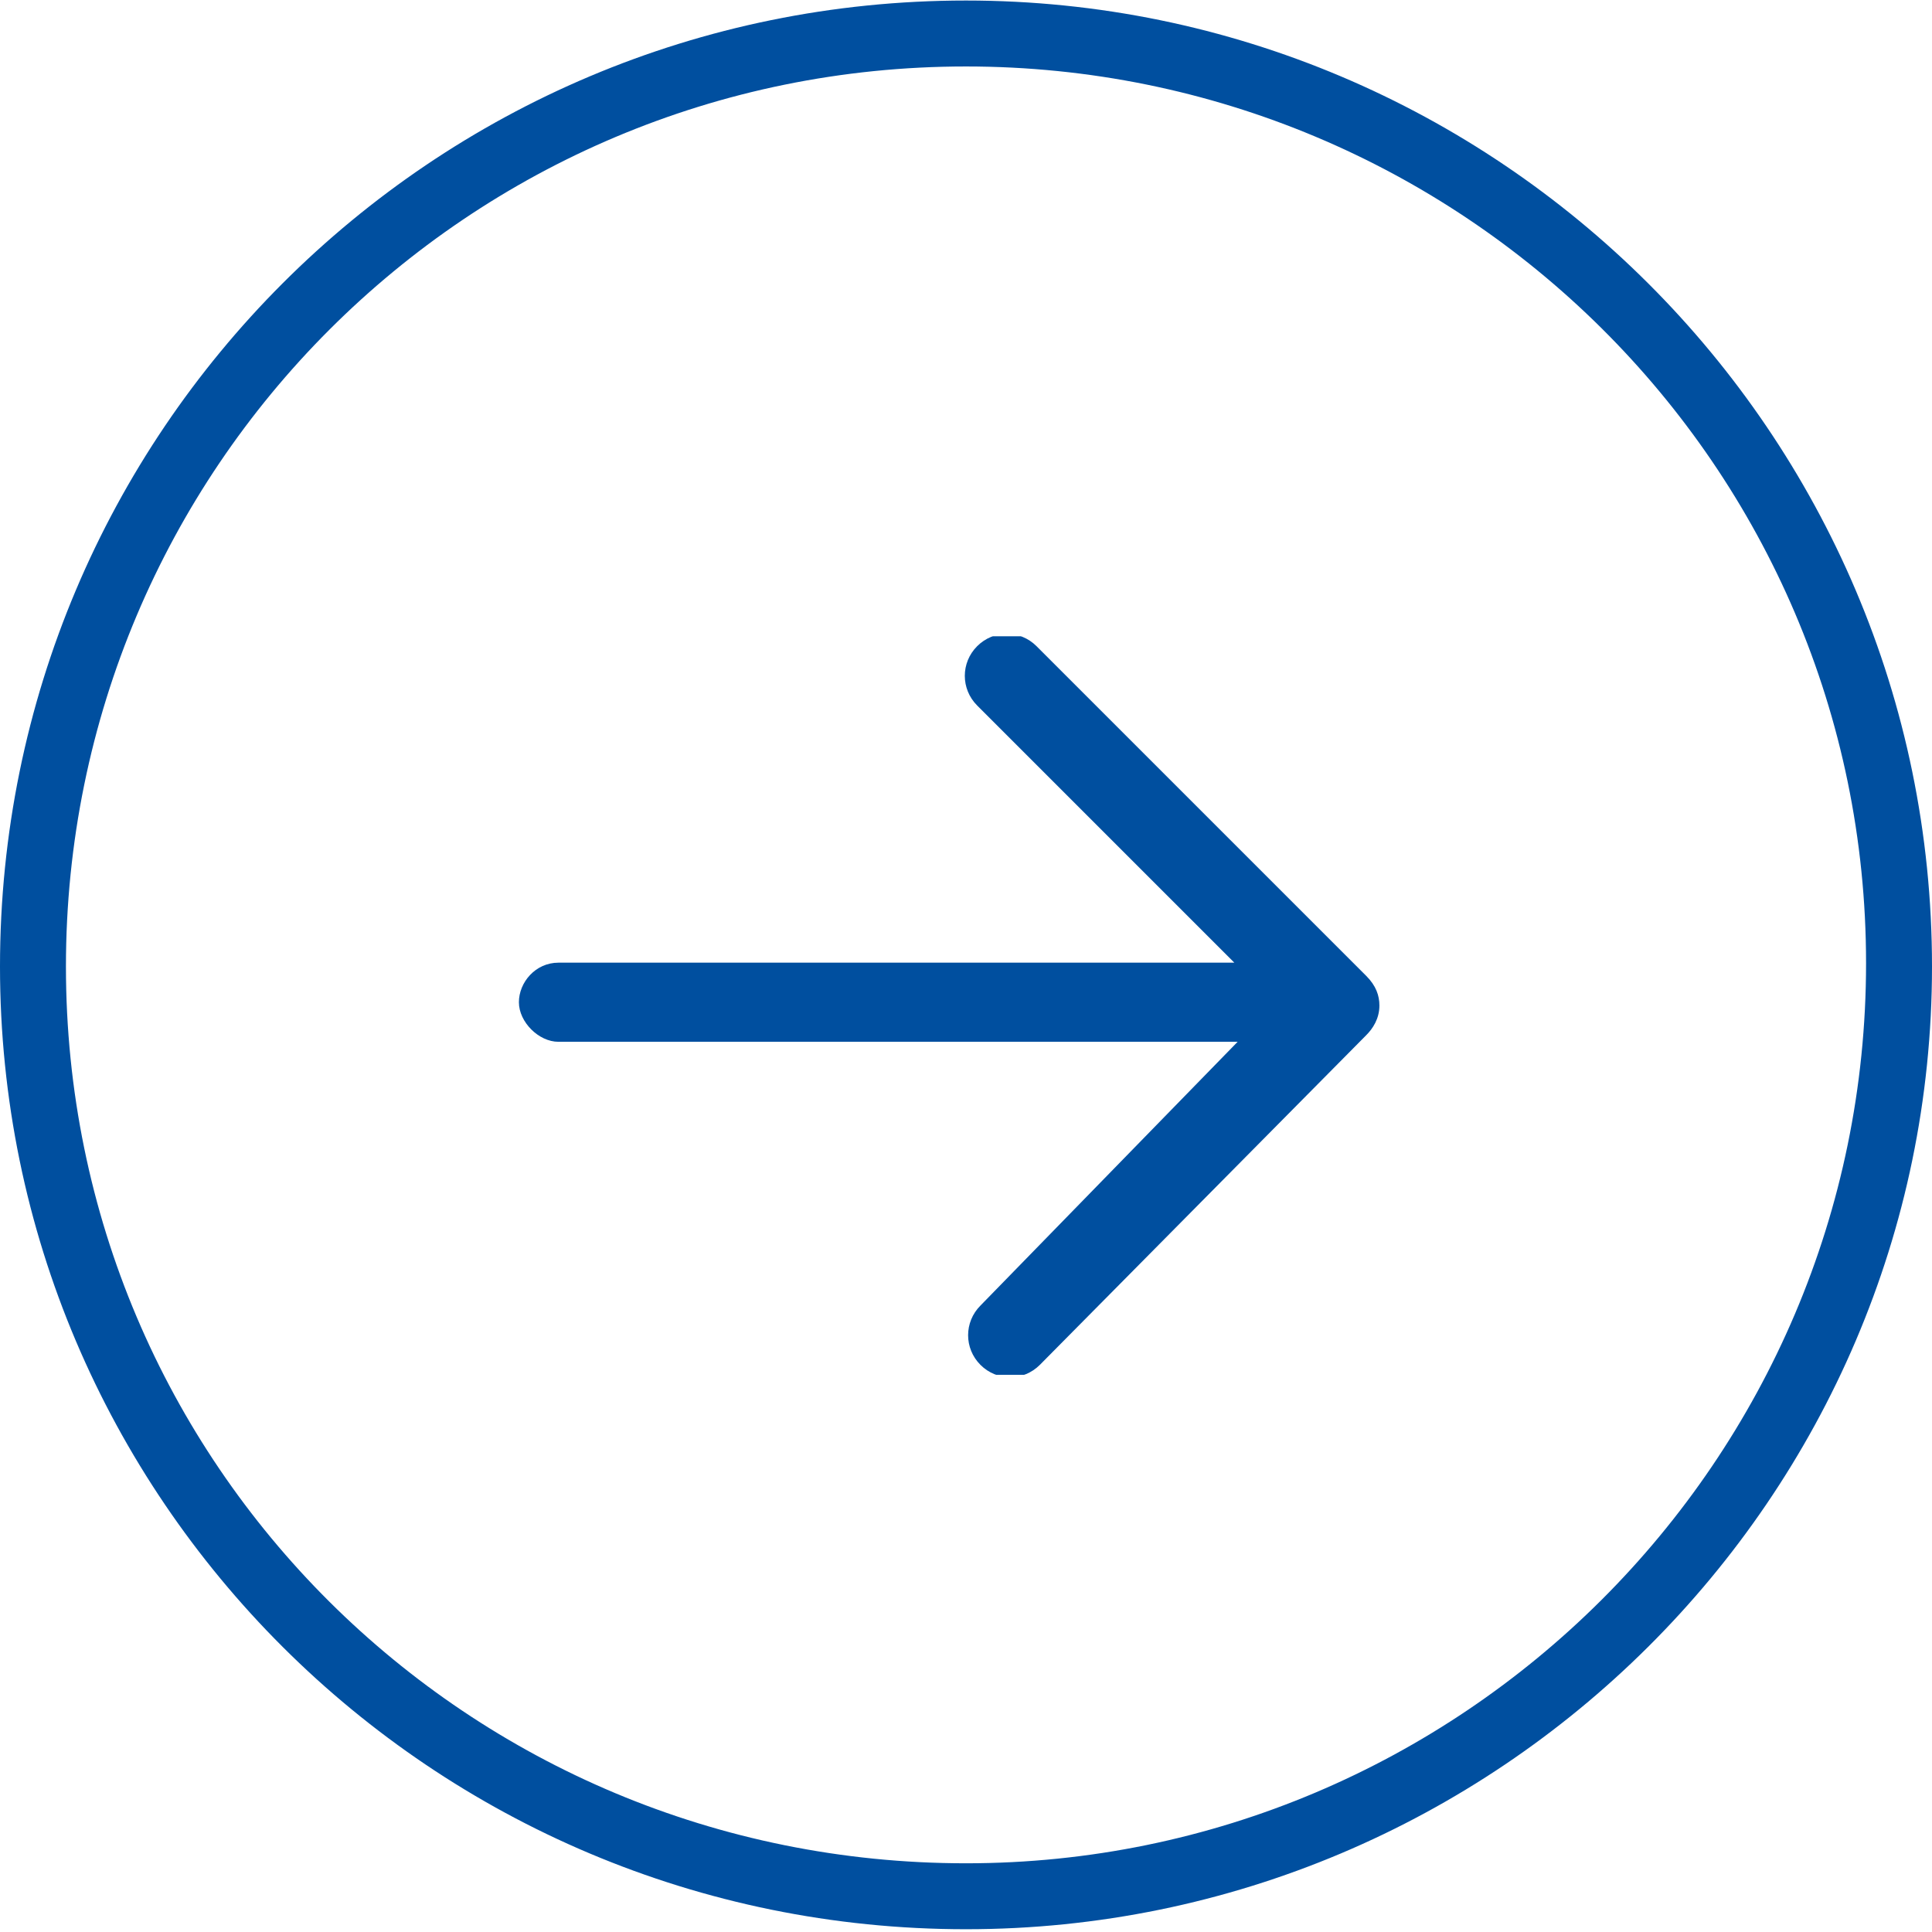 <?xml version="1.0" encoding="utf-8"?>
<!-- Generator: Adobe Illustrator 27.1.1, SVG Export Plug-In . SVG Version: 6.00 Build 0)  -->
<svg version="1.1" id="Livello_1" xmlns="http://www.w3.org/2000/svg" xmlns:xlink="http://www.w3.org/1999/xlink" x="0px" y="0px"
	 viewBox="0 0 58.6 58.6" style="enable-background:new 0 0 58.6 58.6;" xml:space="preserve">
<style type="text/css">
	.st0{fill:#004F9F;}
	.st1{clip-path:url(#SVGID_00000065034481188893163940000003194440192098377126_);}
</style>
<g id="Raggruppa_4173" transform="translate(-47 -1880.484)">
	<g id="Raggruppa_4110" transform="translate(47 1880)">
		<g id="Raggruppa_4066" transform="translate(0 0)">
			<g>
				<g id="Raggruppa_612" transform="translate(0 0)">
					<path class="st0" d="M29.3,59C13.1,59,0,45.9,0,29.8C0,13.6,13.1,0.5,29.3,0.5c16.1,0,29.3,13.1,29.3,29.3
						C58.6,45.9,45.4,59,29.3,59z M29.3,2.5C14.2,2.5,2,14.7,2,29.8S14.2,57,29.3,57c15,0,27.3-12.2,27.3-27.3S44.3,2.5,29.3,2.5z"
						/>
				</g>
			</g>
		</g>
	</g>
	<g id="Raggruppa_4140" transform="translate(62.839 1900.083)">
		<g>
			<defs>
				<rect id="SVGID_1_" x="-0.2" y="-0.3" width="26.2" height="22.4"/>
			</defs>
			<clipPath id="SVGID_00000149357986175899287170000009519206933334057370_">
				<use xlink:href="#SVGID_1_"  style="overflow:visible;"/>
			</clipPath>
			<g id="Raggruppa_4139" style="clip-path:url(#SVGID_00000149357986175899287170000009519206933334057370_);">
				<path id="Tracciato_4609" class="st0" d="M25.6,11.8c0.2-0.2,0.4-0.5,0.4-0.9c0-0.3-0.1-0.6-0.4-0.9l-10-10
					c-0.5-0.5-1.3-0.5-1.8,0c-0.5,0.5-0.5,1.3,0,1.8l0,0l7.8,7.8H1.1c-0.7,0-1.2,0.6-1.2,1.2s0.6,1.2,1.2,1.2h20.6L13.9,20
					c-0.5,0.5-0.5,1.3,0,1.8s1.3,0.5,1.8,0l0,0L25.6,11.8z"/>
			</g>
		</g>
	</g>
</g>
</svg>
